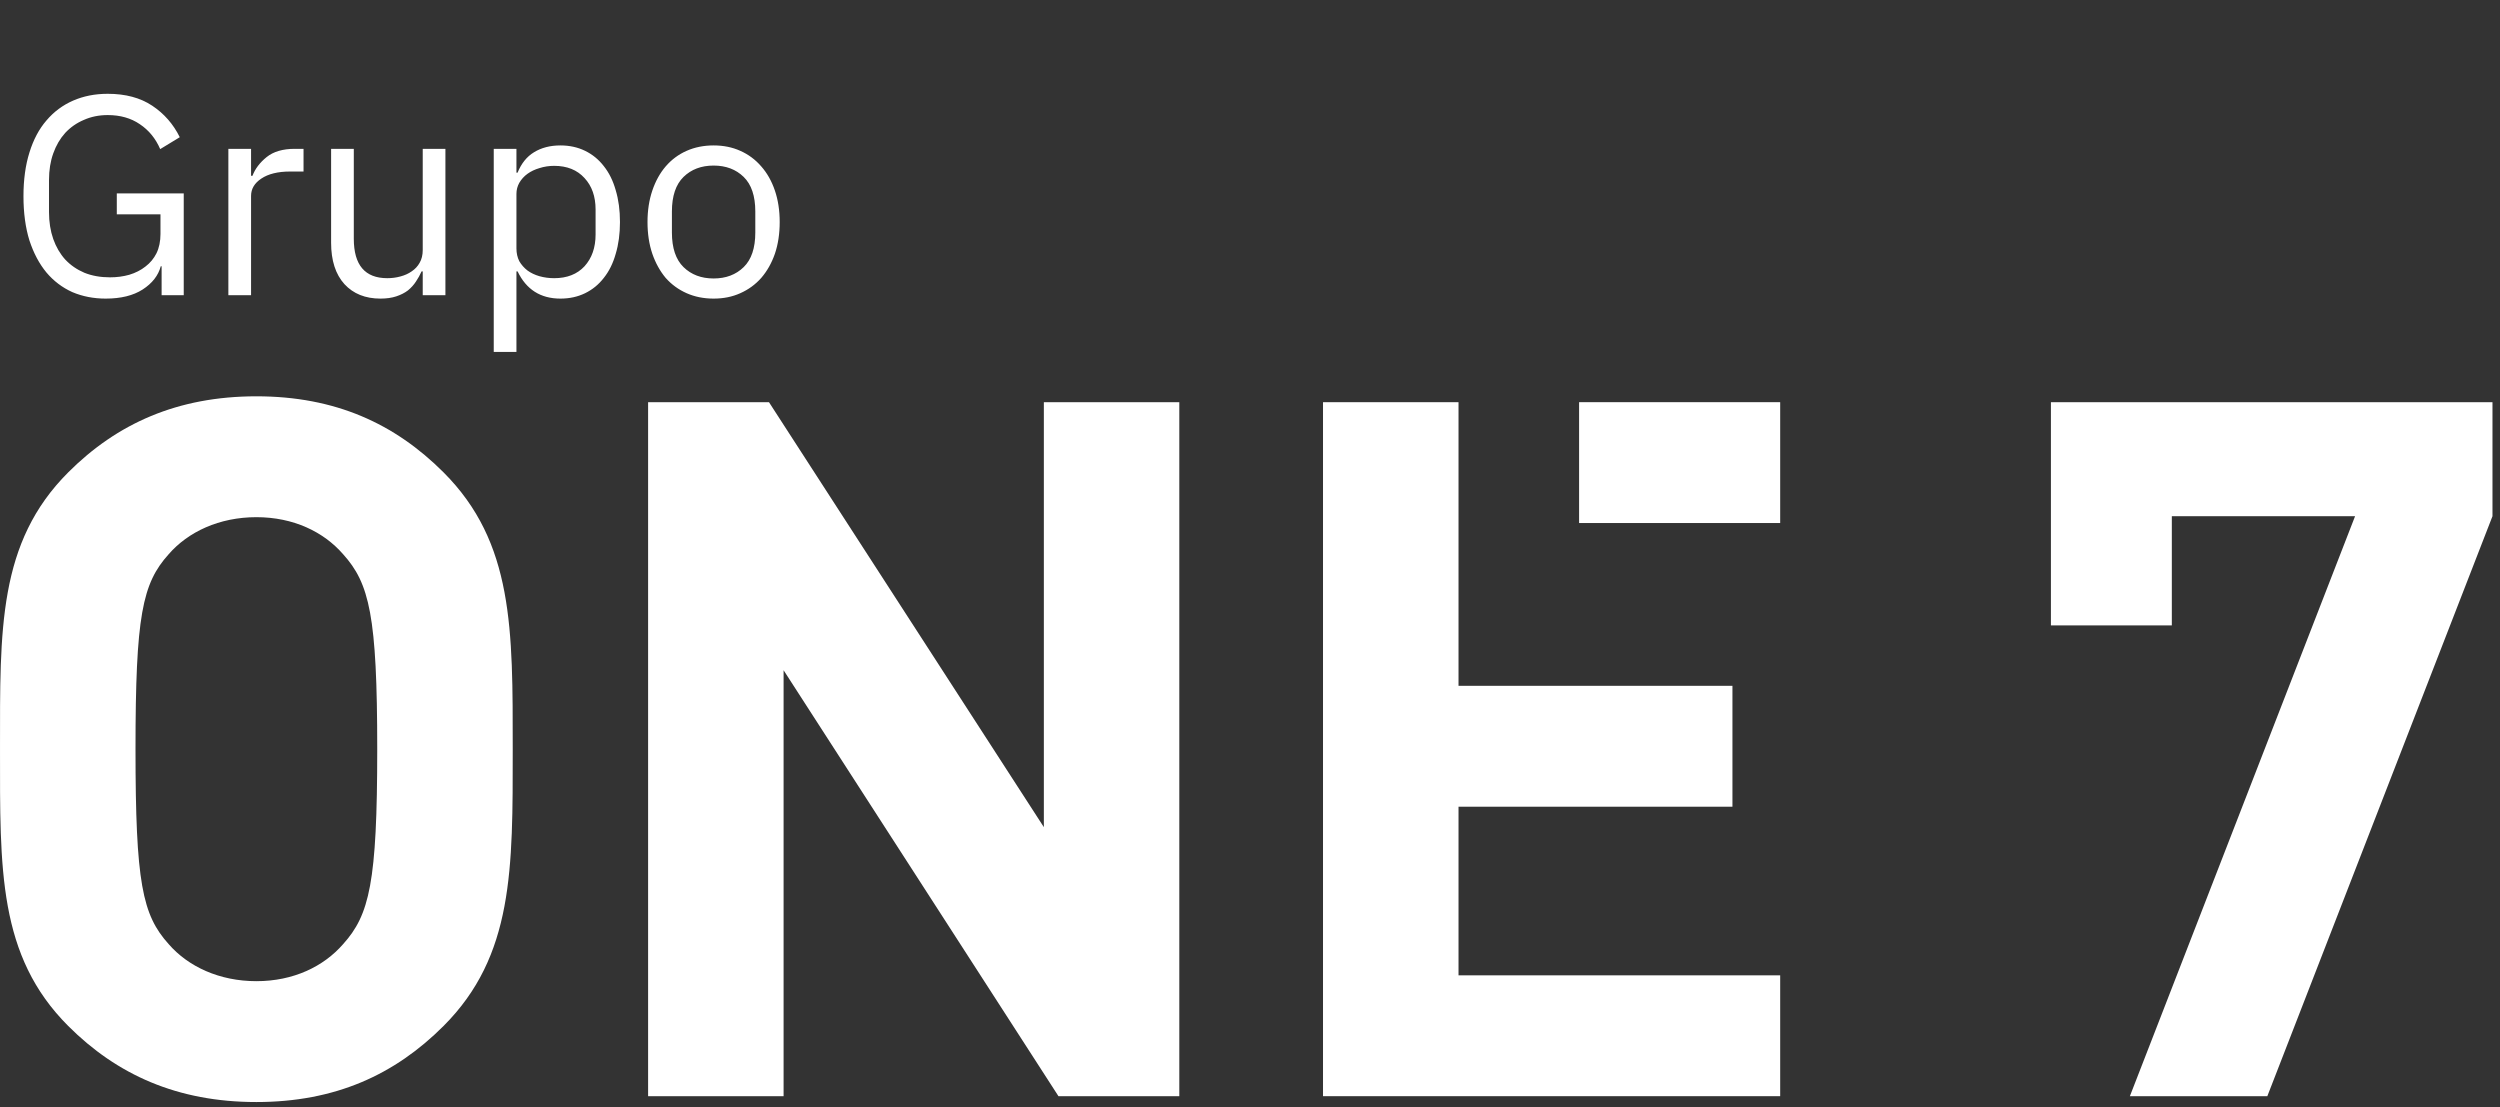<svg width="271" height="120" viewBox="0 0 271 120" fill="none" xmlns="http://www.w3.org/2000/svg">
<rect x="0" y="0" width="271" height="120" fill="#333333" stroke="none"/>
<path d="M37.196 60.08C35.082 57.648 31.808 56.062 27.79 56.062C23.777 56.062 20.393 57.648 18.283 60.08C15.429 63.247 14.689 66.737 14.689 81.213C14.689 95.684 15.429 99.174 18.283 102.341C20.393 104.773 23.777 106.359 27.79 106.359C31.808 106.359 35.082 104.773 37.196 102.341C40.046 99.174 40.892 95.684 40.892 81.213C40.892 66.737 40.046 63.247 37.196 60.08ZM48.078 111.218C42.795 116.5 36.35 119.461 27.79 119.461C19.23 119.461 12.679 116.5 7.397 111.218C-0.211 103.61 0.001 94.209 0.001 81.213C0.001 68.212 -0.211 58.811 7.397 51.203C12.679 45.921 19.23 42.96 27.79 42.96C36.35 42.96 42.795 45.921 48.078 51.203C55.686 58.811 55.58 68.212 55.58 81.213C55.58 94.209 55.686 103.61 48.078 111.218Z" fill="white"/>
<path d="M114.736 118.826L84.941 72.653V118.826H70.254V43.595H83.356L113.154 89.662V43.595H127.837V118.826H114.736Z" fill="white"/>
<path d="M158.103 105.727V87.447H187.797V74.343H158.103V43.597H143.415V118.826H192.972V105.727H158.103Z" fill="white"/>
<path d="M245.779 118.826H230.879L255.29 55.956H235.426V67.793H222.32V43.595H270.185V55.956L245.779 118.826Z" fill="white"/>
<path d="M171.174 56.696H192.972V43.596H171.174V56.696Z" fill="white"/>
<path d="M17.519 28.864H17.427C17.16 29.868 16.504 30.709 15.459 31.385C14.434 32.041 13.101 32.369 11.461 32.369C10.149 32.369 8.94 32.133 7.833 31.662C6.747 31.17 5.814 30.462 5.035 29.54C4.256 28.597 3.641 27.439 3.19 26.065C2.759 24.672 2.544 23.073 2.544 21.269C2.544 19.485 2.759 17.907 3.19 16.533C3.62 15.139 4.235 13.981 5.035 13.059C5.834 12.116 6.798 11.398 7.925 10.906C9.053 10.414 10.303 10.168 11.677 10.168C13.604 10.168 15.213 10.599 16.504 11.46C17.796 12.321 18.79 13.458 19.487 14.873L17.365 16.164C16.873 15.016 16.135 14.114 15.151 13.458C14.188 12.802 13.03 12.474 11.677 12.474C10.734 12.474 9.873 12.649 9.094 12.997C8.315 13.325 7.638 13.796 7.064 14.412C6.511 15.027 6.08 15.764 5.773 16.625C5.465 17.486 5.312 18.45 5.312 19.516V22.991C5.312 24.056 5.465 25.03 5.773 25.912C6.08 26.773 6.511 27.511 7.064 28.126C7.638 28.741 8.335 29.222 9.155 29.571C9.975 29.899 10.898 30.063 11.923 30.063C12.661 30.063 13.358 29.971 14.014 29.786C14.69 29.581 15.274 29.284 15.766 28.894C16.279 28.505 16.678 28.023 16.965 27.449C17.253 26.855 17.396 26.158 17.396 25.358V23.236H12.661V20.961H19.917V32H17.519V28.864ZM24.755 32V16.134H27.215V19.055H27.368C27.655 18.296 28.168 17.62 28.906 17.025C29.644 16.431 30.659 16.134 31.95 16.134H32.903V18.593H31.458C30.125 18.593 29.08 18.85 28.322 19.362C27.584 19.854 27.215 20.479 27.215 21.238V32H24.755ZM45.824 29.417H45.7C45.537 29.786 45.332 30.155 45.086 30.524C44.86 30.872 44.573 31.19 44.225 31.477C43.876 31.744 43.456 31.959 42.964 32.123C42.472 32.287 41.898 32.369 41.242 32.369C39.602 32.369 38.3 31.846 37.337 30.801C36.373 29.735 35.892 28.238 35.892 26.311V16.134H38.352V25.881C38.352 28.73 39.561 30.155 41.98 30.155C42.472 30.155 42.943 30.094 43.394 29.971C43.866 29.848 44.276 29.663 44.624 29.417C44.993 29.171 45.28 28.864 45.485 28.495C45.711 28.105 45.824 27.644 45.824 27.111V16.134H48.283V32H45.824V29.417ZM53.522 16.134H55.982V18.716H56.105C56.515 17.712 57.109 16.974 57.888 16.503C58.688 16.011 59.641 15.764 60.748 15.764C61.732 15.764 62.624 15.959 63.423 16.349C64.223 16.738 64.899 17.292 65.453 18.009C66.026 18.727 66.457 19.598 66.744 20.623C67.052 21.648 67.205 22.796 67.205 24.067C67.205 25.338 67.052 26.486 66.744 27.511C66.457 28.536 66.026 29.407 65.453 30.124C64.899 30.842 64.223 31.395 63.423 31.785C62.624 32.174 61.732 32.369 60.748 32.369C58.596 32.369 57.048 31.385 56.105 29.417H55.982V38.15H53.522V16.134ZM60.071 30.155C61.465 30.155 62.562 29.725 63.362 28.864C64.161 27.982 64.561 26.834 64.561 25.42V22.714C64.561 21.299 64.161 20.162 63.362 19.301C62.562 18.419 61.465 17.978 60.071 17.978C59.518 17.978 58.985 18.06 58.472 18.224C57.98 18.368 57.55 18.573 57.181 18.839C56.812 19.106 56.515 19.434 56.289 19.823C56.084 20.192 55.982 20.592 55.982 21.023V26.926C55.982 27.439 56.084 27.9 56.289 28.31C56.515 28.7 56.812 29.038 57.181 29.325C57.55 29.591 57.98 29.796 58.472 29.94C58.985 30.083 59.518 30.155 60.071 30.155ZM77.355 32.369C76.289 32.369 75.315 32.174 74.434 31.785C73.552 31.395 72.794 30.842 72.158 30.124C71.543 29.386 71.061 28.515 70.713 27.511C70.365 26.486 70.19 25.338 70.19 24.067C70.19 22.816 70.365 21.679 70.713 20.654C71.061 19.629 71.543 18.757 72.158 18.04C72.794 17.302 73.552 16.738 74.434 16.349C75.315 15.959 76.289 15.764 77.355 15.764C78.421 15.764 79.384 15.959 80.245 16.349C81.127 16.738 81.885 17.302 82.521 18.04C83.156 18.757 83.648 19.629 83.997 20.654C84.345 21.679 84.519 22.816 84.519 24.067C84.519 25.338 84.345 26.486 83.997 27.511C83.648 28.515 83.156 29.386 82.521 30.124C81.885 30.842 81.127 31.395 80.245 31.785C79.384 32.174 78.421 32.369 77.355 32.369ZM77.355 30.186C78.687 30.186 79.774 29.776 80.614 28.956C81.455 28.136 81.875 26.885 81.875 25.204V22.929C81.875 21.248 81.455 19.998 80.614 19.178C79.774 18.358 78.687 17.948 77.355 17.948C76.022 17.948 74.936 18.358 74.095 19.178C73.255 19.998 72.835 21.248 72.835 22.929V25.204C72.835 26.885 73.255 28.136 74.095 28.956C74.936 29.776 76.022 30.186 77.355 30.186Z" fill="white"/>
</svg>
